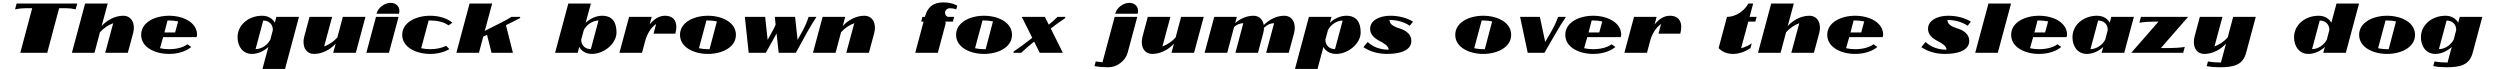 <?xml version="1.0" encoding="UTF-8"?>
<svg xmlns="http://www.w3.org/2000/svg" xmlns:xlink="http://www.w3.org/1999/xlink" width="1512px" height="42px" viewBox="0 0 1512 42" version="1.1">
<g id="surface1">
<path style=" stroke:none;fill-rule:nonzero;fill:rgb(0%,0%,0%);fill-opacity:1;" d="M 45.746 5.664 L 46.715 2.148 L 10.039 2.148 L 9.113 5.664 C 11.16 5.199 13.246 4.969 15.25 4.969 L 19.461 4.969 L 12.277 31.914 L 28.57 31.914 L 35.75 4.969 L 39.996 4.969 C 42.004 4.969 43.895 5.199 45.746 5.664 Z M 45.746 5.664 "/>
<path style=" stroke:none;fill-rule:nonzero;fill:rgb(0%,0%,0%);fill-opacity:1;" d="M 77.301 31.914 L 80.543 19.945 C 81.973 14.465 79.734 9.523 74.52 9.523 C 69.812 9.523 64.91 11.953 61.473 15.738 L 65.141 2.148 L 51.477 2.148 L 43.484 31.914 L 57.148 31.914 L 60.469 19.484 C 62.672 17.012 65.488 15.121 68.461 14.039 L 63.637 31.914 Z M 77.301 31.914 "/>
<path style=" stroke:none;fill-rule:nonzero;fill:rgb(0%,0%,0%);fill-opacity:1;" d="M 118.805 22.453 C 119.039 22.031 119.191 21.527 119.191 21.066 C 119.152 13.5 110.738 9.523 102.246 9.523 C 93.754 9.523 85.336 13.5 85.375 21.066 C 85.336 28.633 93.754 32.609 102.246 32.609 C 107.379 32.609 112.438 31.18 115.68 28.398 L 113.363 26.777 C 110.66 28.824 106.414 29.75 102.246 29.75 C 100.395 29.75 98.578 29.559 96.766 29.172 L 98.656 22.453 Z M 105.914 19.637 L 99.426 19.637 L 101.32 12.379 L 102.246 12.379 C 104.098 12.379 105.953 12.574 107.727 12.957 Z M 105.914 19.637 "/>
<path style=" stroke:none;fill-rule:nonzero;fill:rgb(0%,0%,0%);fill-opacity:1;" d="M 172.402 41.68 L 180.816 10.219 L 167.152 10.219 L 166.227 13.73 C 164.836 11.184 162.094 9.523 158.543 9.523 C 150.32 9.523 143.68 15.082 143.68 22.492 C 143.68 28.051 146.809 32.609 152.367 32.609 C 155.957 32.609 159.547 30.949 162.324 28.398 L 158.734 41.68 Z M 165.027 18.133 L 163.484 24 C 161.668 27.359 158.078 29.711 154.566 29.711 L 159.199 12.418 C 162.672 12.418 165.066 14.773 165.027 18.133 Z M 165.027 18.133 "/>
<path style=" stroke:none;fill-rule:nonzero;fill:rgb(0%,0%,0%);fill-opacity:1;" d="M 215.191 31.914 L 221.02 10.219 L 207.355 10.219 L 204.035 22.648 C 201.832 25.117 199.016 27.012 196.043 28.09 L 200.867 10.219 L 187.203 10.219 L 184 22.184 C 182.531 27.668 184.77 32.609 189.984 32.609 C 194.691 32.609 199.594 30.176 203.031 26.391 L 201.523 31.914 Z M 215.191 31.914 "/>
<path style=" stroke:none;fill-rule:nonzero;fill:rgb(0%,0%,0%);fill-opacity:1;" d="M 235.23 31.914 L 241.062 10.219 L 227.395 10.219 L 221.566 31.914 Z M 241.332 8.289 C 242.336 4.621 240.02 1.727 236.273 1.727 C 232.531 1.727 228.668 4.621 227.703 8.289 Z M 241.332 8.289 "/>
<path style=" stroke:none;fill-rule:nonzero;fill:rgb(0%,0%,0%);fill-opacity:1;" d="M 271.785 29.672 L 269.816 27.703 C 267.156 29.094 263.641 29.75 260.168 29.75 C 258.316 29.75 256.5 29.559 254.723 29.172 L 259.242 12.379 L 260.168 12.379 C 264.336 12.379 268.582 13.305 271.285 15.352 L 273.602 13.73 C 270.359 10.953 265.301 9.523 260.168 9.523 C 251.676 9.523 243.258 13.5 243.258 21.066 C 243.258 28.633 251.676 32.609 260.168 32.609 C 264.453 32.609 268.66 31.605 271.785 29.672 Z M 271.785 29.672 "/>
<path style=" stroke:none;fill-rule:nonzero;fill:rgb(0%,0%,0%);fill-opacity:1;" d="M 310.211 31.914 L 306.004 15.234 L 314.574 10.914 L 314.574 10.219 L 309.285 10.219 C 307.586 11.336 305.809 12.301 304.035 13.191 L 293.188 18.672 L 297.664 2.148 L 284 2.148 L 276.008 31.914 L 289.672 31.914 L 292.262 22.184 L 294.539 21.027 L 297.277 31.914 Z M 310.211 31.914 "/>
<path style=" stroke:none;fill-rule:nonzero;fill:rgb(0%,0%,0%);fill-opacity:1;" d="M 372.859 19.637 C 372.859 13.461 370.387 9.523 364.172 9.523 C 360.621 9.523 357.031 11.184 354.215 13.73 L 357.379 2.148 L 343.715 2.148 L 335.723 31.914 L 349.387 31.914 L 350.316 28.398 C 351.703 30.949 354.445 32.609 357.996 32.609 C 365.371 32.609 372.859 26.316 372.859 19.637 Z M 357.34 29.711 C 353.867 29.711 351.512 27.359 351.512 24 L 353.094 18.133 C 354.871 14.773 358.539 12.418 361.973 12.418 Z M 357.34 29.711 "/>
<path style=" stroke:none;fill-rule:nonzero;fill:rgb(0%,0%,0%);fill-opacity:1;" d="M 408.457 20.371 C 410.156 14.039 408.148 9.523 402.164 9.523 C 398.574 9.523 395.41 11.645 392.898 14.812 L 394.133 10.219 L 380.469 10.219 L 374.641 31.914 L 388.305 31.914 L 390.234 24.695 C 391.316 20.602 393.75 16.547 396.836 14.504 L 395.254 20.371 Z M 408.457 20.371 "/>
<path style=" stroke:none;fill-rule:nonzero;fill:rgb(0%,0%,0%);fill-opacity:1;" d="M 445.078 21.066 C 445.078 13.5 436.699 9.523 428.168 9.523 C 419.676 9.523 411.262 13.5 411.262 21.066 C 411.262 28.633 419.676 32.609 428.168 32.609 C 436.699 32.609 445.078 28.633 445.078 21.066 Z M 433.574 12.957 L 429.133 29.75 L 428.168 29.75 C 426.316 29.75 424.504 29.559 422.727 29.172 L 427.242 12.379 L 428.168 12.379 C 430.023 12.379 431.875 12.574 433.574 12.957 Z M 433.574 12.957 "/>
<path style=" stroke:none;fill-rule:nonzero;fill:rgb(0%,0%,0%);fill-opacity:1;" d="M 493.801 10.219 L 489.055 10.219 C 488.09 13.23 486.777 16.238 485.156 19.137 L 482.375 24.113 L 480.871 10.219 L 468.594 10.219 L 469.098 14.965 C 468.477 16.395 467.785 17.785 467.012 19.137 L 464.27 24.113 L 462.766 10.219 L 450.488 10.219 L 452.805 31.914 L 463.191 31.914 L 469.676 20.254 L 470.949 31.914 L 481.332 31.914 L 488.359 19.137 C 490.098 16.125 491.871 13.152 493.801 10.219 Z M 493.801 10.219 "/>
<path style=" stroke:none;fill-rule:nonzero;fill:rgb(0%,0%,0%);fill-opacity:1;" d="M 525.504 31.914 L 528.746 19.945 C 530.176 14.465 527.938 9.523 522.727 9.523 C 518.016 9.523 513.113 11.953 509.676 15.738 L 511.184 10.219 L 497.52 10.219 L 491.688 31.914 L 505.355 31.914 L 508.676 19.484 C 510.875 17.012 513.691 15.121 516.664 14.039 L 511.84 31.914 Z M 525.504 31.914 "/>
<path style=" stroke:none;fill-rule:nonzero;fill:rgb(0%,0%,0%);fill-opacity:1;" d="M 576.309 13.074 L 577.082 10.219 L 573.801 10.219 C 572.371 10.219 571.562 9.02 571.562 7.594 C 571.562 6.242 572.949 4.969 574.418 4.969 C 575.809 4.969 577.121 5.199 578.316 5.664 L 578.934 3.387 C 576.504 2.074 573.645 1.453 570.598 1.453 C 564.457 1.453 560.984 4.117 559.363 10.219 L 557.895 10.219 L 557.125 13.074 L 558.59 13.074 L 553.535 31.914 L 567.199 31.914 L 571.871 14.426 C 572.023 13.887 571.91 13.422 571.562 13.074 Z M 576.309 13.074 "/>
<path style=" stroke:none;fill-rule:nonzero;fill:rgb(0%,0%,0%);fill-opacity:1;" d="M 612.059 21.066 C 612.059 13.5 603.684 9.523 595.152 9.523 C 586.66 9.523 578.242 13.5 578.242 21.066 C 578.242 28.633 586.66 32.609 595.152 32.609 C 603.684 32.609 612.059 28.633 612.059 21.066 Z M 600.555 12.957 L 596.117 29.75 L 595.152 29.75 C 593.297 29.75 591.484 29.559 589.707 29.172 L 594.223 12.379 L 595.152 12.379 C 597.004 12.379 598.855 12.574 600.555 12.957 Z M 600.555 12.957 "/>
<path style=" stroke:none;fill-rule:nonzero;fill:rgb(0%,0%,0%);fill-opacity:1;" d="M 642.793 31.914 L 635.496 17.242 C 638.355 15.043 641.289 12.883 644.262 10.914 L 644.262 10.219 L 639.59 10.219 C 637.891 11.879 636.117 13.461 634.301 14.926 L 631.945 10.219 L 617.973 10.219 L 624.305 22.879 C 620.637 25.812 616.852 28.594 612.992 31.219 L 612.992 31.914 L 617.664 31.914 C 619.824 29.828 622.141 27.82 624.457 25.969 L 625.461 25.195 L 628.82 31.914 Z M 642.793 31.914 "/>
<path style=" stroke:none;fill-rule:nonzero;fill:rgb(0%,0%,0%);fill-opacity:1;" d="M 681.988 31.914 L 687.82 10.219 L 674.152 10.219 L 666.781 37.664 C 665.391 37.512 664.039 37.355 662.688 37.164 L 661.957 39.98 C 664.695 40.484 667.59 40.676 670.523 40.676 C 675.504 40.676 680.641 36.816 681.988 31.914 Z M 688.09 8.289 C 689.094 4.621 686.777 1.727 683.031 1.727 C 679.289 1.727 675.426 4.621 674.461 8.289 Z M 688.09 8.289 "/>
<path style=" stroke:none;fill-rule:nonzero;fill:rgb(0%,0%,0%);fill-opacity:1;" d="M 722.172 31.914 L 728.004 10.219 L 714.336 10.219 L 711.016 22.648 C 708.816 25.117 706 27.012 703.027 28.09 L 707.852 10.219 L 694.188 10.219 L 690.98 22.184 C 689.516 27.668 691.754 32.609 696.965 32.609 C 701.676 32.609 706.578 30.176 710.012 26.391 L 708.508 31.914 Z M 722.172 31.914 "/>
<path style=" stroke:none;fill-rule:nonzero;fill:rgb(0%,0%,0%);fill-opacity:1;" d="M 779.43 31.914 L 782.672 19.945 C 784.102 14.465 781.859 9.523 776.648 9.523 C 772.211 9.523 767.656 11.762 764.336 15.16 C 763.793 11.918 761.633 9.523 758.082 9.523 C 754.145 9.523 750.168 11.223 747.004 13.961 L 748.043 10.219 L 734.379 10.219 L 728.551 31.914 L 742.215 31.914 L 746.387 16.316 C 748.008 14.891 749.859 14.039 751.945 14.039 L 747.195 31.914 L 760.824 31.914 L 764.027 19.945 C 764.336 18.902 764.449 17.824 764.449 16.82 C 766.188 15.121 768.234 14.039 770.59 14.039 L 765.762 31.914 Z M 779.43 31.914 "/>
<path style=" stroke:none;fill-rule:nonzero;fill:rgb(0%,0%,0%);fill-opacity:1;" d="M 822.934 19.637 C 822.934 13.461 820.465 9.523 814.25 9.523 C 810.699 9.523 807.109 11.184 804.289 13.73 L 805.293 10.219 L 791.629 10.219 L 783.211 41.68 L 796.84 41.68 L 800.391 28.398 C 801.781 30.949 804.52 32.609 808.074 32.609 C 815.445 32.609 822.934 26.316 822.934 19.637 Z M 807.418 29.711 C 803.941 29.711 801.586 27.359 801.586 24 L 803.172 18.133 C 804.945 14.773 808.613 12.418 812.047 12.418 Z M 807.418 29.711 "/>
<path style=" stroke:none;fill-rule:nonzero;fill:rgb(0%,0%,0%);fill-opacity:1;" d="M 853.59 24.695 C 853.59 20.91 850.617 18.633 847.145 17.438 C 844.016 16.395 840.352 15.199 840.352 12.07 C 844.945 12.07 849.227 13.266 852.625 15.582 L 854.594 13.074 C 850.656 10.719 845.945 9.523 840.852 9.523 C 834.289 9.523 828.652 12.34 828.652 17.438 C 828.652 20.949 831.316 23.148 834.211 24.695 C 836.723 26.008 839.848 27.668 839.848 30.059 C 834.828 30.059 830.352 28.438 827.188 25.391 L 824.602 28.516 C 828.539 31.18 833.477 32.609 838.883 32.609 C 846.758 32.609 853.59 30.562 853.59 24.695 Z M 853.59 24.695 "/>
<path style=" stroke:none;fill-rule:nonzero;fill:rgb(0%,0%,0%);fill-opacity:1;" d="M 913.953 21.066 C 913.953 13.5 905.574 9.523 897.043 9.523 C 888.551 9.523 880.137 13.5 880.137 21.066 C 880.137 28.633 888.551 32.609 897.043 32.609 C 905.574 32.609 913.953 28.633 913.953 21.066 Z M 902.449 12.957 L 898.008 29.75 L 897.043 29.75 C 895.191 29.75 893.375 29.559 891.602 29.172 L 896.117 12.379 L 897.043 12.379 C 898.898 12.379 900.75 12.574 902.449 12.957 Z M 902.449 12.957 "/>
<path style=" stroke:none;fill-rule:nonzero;fill:rgb(0%,0%,0%);fill-opacity:1;" d="M 947.082 10.219 L 942.332 10.219 C 941.25 13.23 939.863 16.238 938.164 19.137 L 934.535 25.352 L 931.332 10.219 L 919.363 10.219 L 923.957 31.914 L 934.07 31.914 L 941.484 19.137 C 943.219 16.125 945.074 13.152 947.082 10.219 Z M 947.082 10.219 "/>
<path style=" stroke:none;fill-rule:nonzero;fill:rgb(0%,0%,0%);fill-opacity:1;" d="M 980.125 22.453 C 980.355 22.031 980.512 21.527 980.512 21.066 C 980.473 13.5 972.059 9.523 963.566 9.523 C 955.07 9.523 946.656 13.5 946.695 21.066 C 946.656 28.633 955.07 32.609 963.566 32.609 C 968.699 32.609 973.754 31.18 977 28.398 L 974.684 26.777 C 971.98 28.824 967.734 29.75 963.566 29.75 C 961.711 29.75 959.898 29.559 958.082 29.172 L 959.973 22.453 Z M 967.23 19.637 L 960.746 19.637 L 962.637 12.379 L 963.566 12.379 C 965.418 12.379 967.27 12.574 969.047 12.957 Z M 967.23 19.637 "/>
<path style=" stroke:none;fill-rule:nonzero;fill:rgb(0%,0%,0%);fill-opacity:1;" d="M 1016.242 20.371 C 1017.941 14.039 1015.934 9.523 1009.949 9.523 C 1006.359 9.523 1003.191 11.645 1000.684 14.812 L 1001.918 10.219 L 988.254 10.219 L 982.426 31.914 L 996.09 31.914 L 998.02 24.695 C 999.102 20.602 1001.535 16.547 1004.621 14.504 L 1003.039 20.371 Z M 1016.242 20.371 "/>
<path style=" stroke:none;fill-rule:nonzero;fill:rgb(0%,0%,0%);fill-opacity:1;" d="M 1058.688 29.055 L 1059.461 26.199 C 1057.414 27.629 1055.25 28.594 1053.012 29.172 L 1057.375 13.074 L 1061.621 13.074 L 1062.395 10.219 L 1058.148 10.219 L 1060.309 2.148 L 1057.453 2.148 C 1054.711 6.938 1049.461 10.219 1044.48 10.219 L 1039.426 29.055 C 1041.508 31.371 1044.559 32.609 1048.109 32.609 C 1051.621 32.609 1055.367 31.371 1058.688 29.055 Z M 1058.688 29.055 "/>
<path style=" stroke:none;fill-rule:nonzero;fill:rgb(0%,0%,0%);fill-opacity:1;" d="M 1097.051 31.914 L 1100.293 19.945 C 1101.723 14.465 1099.484 9.523 1094.273 9.523 C 1089.562 9.523 1084.66 11.953 1081.227 15.738 L 1084.891 2.148 L 1071.227 2.148 L 1063.234 31.914 L 1076.902 31.914 L 1080.223 19.484 C 1082.422 17.012 1085.238 15.121 1088.211 14.039 L 1083.387 31.914 Z M 1097.051 31.914 "/>
<path style=" stroke:none;fill-rule:nonzero;fill:rgb(0%,0%,0%);fill-opacity:1;" d="M 1138.559 22.453 C 1138.789 22.031 1138.945 21.527 1138.945 21.066 C 1138.906 13.5 1130.488 9.523 1121.996 9.523 C 1113.504 9.523 1105.09 13.5 1105.129 21.066 C 1105.09 28.633 1113.504 32.609 1121.996 32.609 C 1127.133 32.609 1132.188 31.18 1135.43 28.398 L 1133.113 26.777 C 1130.414 28.824 1126.164 29.75 1121.996 29.75 C 1120.145 29.75 1118.328 29.559 1116.516 29.172 L 1118.406 22.453 Z M 1125.664 19.637 L 1119.18 19.637 L 1121.07 12.379 L 1121.996 12.379 C 1123.852 12.379 1125.703 12.574 1127.477 12.957 Z M 1125.664 19.637 "/>
<path style=" stroke:none;fill-rule:nonzero;fill:rgb(0%,0%,0%);fill-opacity:1;" d="M 1191 24.695 C 1191 20.91 1188.027 18.633 1184.551 17.438 C 1181.426 16.395 1177.758 15.199 1177.758 12.07 C 1182.352 12.07 1186.637 13.266 1190.031 15.582 L 1192 13.074 C 1188.062 10.719 1183.355 9.523 1178.258 9.523 C 1171.695 9.523 1166.062 12.34 1166.062 17.438 C 1166.062 20.949 1168.723 23.148 1171.621 24.695 C 1174.129 26.008 1177.254 27.668 1177.254 30.059 C 1172.238 30.059 1167.758 28.438 1164.594 25.391 L 1162.008 28.516 C 1165.945 31.18 1170.887 32.609 1176.289 32.609 C 1184.164 32.609 1191 30.562 1191 24.695 Z M 1191 24.695 "/>
<path style=" stroke:none;fill-rule:nonzero;fill:rgb(0%,0%,0%);fill-opacity:1;" d="M 1208.285 31.914 L 1216.273 2.148 L 1202.609 2.148 L 1194.617 31.914 Z M 1208.285 31.914 "/>
<path style=" stroke:none;fill-rule:nonzero;fill:rgb(0%,0%,0%);fill-opacity:1;" d="M 1249.777 22.453 C 1250.012 22.031 1250.164 21.527 1250.164 21.066 C 1250.125 13.5 1241.711 9.523 1233.219 9.523 C 1224.727 9.523 1216.309 13.5 1216.348 21.066 C 1216.309 28.633 1224.727 32.609 1233.219 32.609 C 1238.352 32.609 1243.41 31.18 1246.652 28.398 L 1244.336 26.777 C 1241.633 28.824 1237.387 29.75 1233.219 29.75 C 1231.367 29.75 1229.551 29.559 1227.738 29.172 L 1229.629 22.453 Z M 1236.887 19.637 L 1230.398 19.637 L 1232.293 12.379 L 1233.219 12.379 C 1235.07 12.379 1236.926 12.574 1238.699 12.957 Z M 1236.887 19.637 "/>
<path style=" stroke:none;fill-rule:nonzero;fill:rgb(0%,0%,0%);fill-opacity:1;" d="M 1284.738 31.914 L 1290.566 10.219 L 1276.902 10.219 L 1275.973 13.73 C 1274.586 11.184 1271.844 9.523 1268.293 9.523 C 1260.07 9.523 1253.43 15.082 1253.43 22.492 C 1253.43 28.051 1256.559 32.609 1262.117 32.609 C 1265.707 32.609 1269.297 30.949 1272.074 28.398 L 1271.07 31.914 Z M 1274.777 18.133 L 1273.234 24 C 1271.418 27.359 1267.828 29.711 1264.316 29.711 L 1268.949 12.418 C 1272.422 12.418 1274.816 14.773 1274.777 18.133 Z M 1274.777 18.133 "/>
<path style=" stroke:none;fill-rule:nonzero;fill:rgb(0%,0%,0%);fill-opacity:1;" d="M 1320.383 31.914 L 1321.348 28.398 C 1318.262 28.863 1315.25 29.055 1312.199 29.055 L 1306.91 29.055 L 1323.355 10.219 L 1294.828 10.219 L 1293.902 13.73 C 1296.953 13.266 1300 13.074 1302.973 13.074 L 1305.445 13.074 L 1289 31.914 Z M 1320.383 31.914 "/>
<path style=" stroke:none;fill-rule:nonzero;fill:rgb(0%,0%,0%);fill-opacity:1;" d="M 1358.453 31.914 L 1364.285 10.219 L 1350.617 10.219 L 1347.297 22.648 C 1345.098 25.117 1342.281 27.012 1339.309 28.09 L 1344.133 10.219 L 1330.469 10.219 L 1327.262 22.184 C 1325.797 27.668 1328.035 32.609 1333.246 32.609 C 1337.957 32.609 1342.859 30.176 1346.293 26.391 L 1343.207 37.82 C 1340.543 37.82 1337.918 37.625 1335.371 37.164 L 1334.598 39.98 C 1337.145 40.484 1339.77 40.676 1342.473 40.676 C 1350.965 40.676 1356.449 39.402 1358.453 31.914 Z M 1358.453 31.914 "/>
<path style=" stroke:none;fill-rule:nonzero;fill:rgb(0%,0%,0%);fill-opacity:1;" d="M 1418.754 31.914 L 1426.746 2.148 L 1413.121 2.148 L 1409.992 13.73 C 1408.602 11.184 1405.863 9.523 1402.312 9.523 C 1394.09 9.523 1387.449 15.082 1387.449 22.492 C 1387.449 28.051 1390.574 32.609 1396.133 32.609 C 1399.723 32.609 1403.316 30.949 1406.094 28.398 L 1405.09 31.914 Z M 1408.797 18.133 L 1407.254 24 C 1405.438 27.359 1401.848 29.711 1398.336 29.711 L 1402.969 12.418 C 1406.441 12.418 1408.836 14.773 1408.797 18.133 Z M 1408.797 18.133 "/>
<path style=" stroke:none;fill-rule:nonzero;fill:rgb(0%,0%,0%);fill-opacity:1;" d="M 1460.617 21.066 C 1460.617 13.5 1452.242 9.523 1443.711 9.523 C 1435.219 9.523 1426.801 13.5 1426.801 21.066 C 1426.801 28.633 1435.219 32.609 1443.711 32.609 C 1452.242 32.609 1460.617 28.633 1460.617 21.066 Z M 1449.113 12.957 L 1444.676 29.75 L 1443.711 29.75 C 1441.855 29.75 1440.043 29.559 1438.266 29.172 L 1442.785 12.379 L 1443.711 12.379 C 1445.562 12.379 1447.414 12.574 1449.113 12.957 Z M 1449.113 12.957 "/>
<path style=" stroke:none;fill-rule:nonzero;fill:rgb(0%,0%,0%);fill-opacity:1;" d="M 1495.484 31.914 L 1501.312 10.219 L 1487.648 10.219 L 1486.723 13.73 C 1485.332 11.184 1482.59 9.523 1479.039 9.523 C 1470.816 9.523 1464.176 15.082 1464.176 22.492 C 1464.176 28.051 1467.305 32.609 1472.863 32.609 C 1476.453 32.609 1480.043 30.949 1482.82 28.398 L 1480.273 37.82 C 1477.57 37.82 1474.945 37.625 1472.398 37.164 L 1471.629 39.98 C 1474.176 40.484 1476.801 40.676 1479.504 40.676 C 1487.996 40.676 1493.477 39.402 1495.484 31.914 Z M 1485.523 18.133 L 1483.98 24 C 1482.164 27.359 1478.574 29.711 1475.062 29.711 L 1479.695 12.418 C 1483.168 12.418 1485.562 14.773 1485.523 18.133 Z M 1485.523 18.133 "/>
</g>
</svg>
